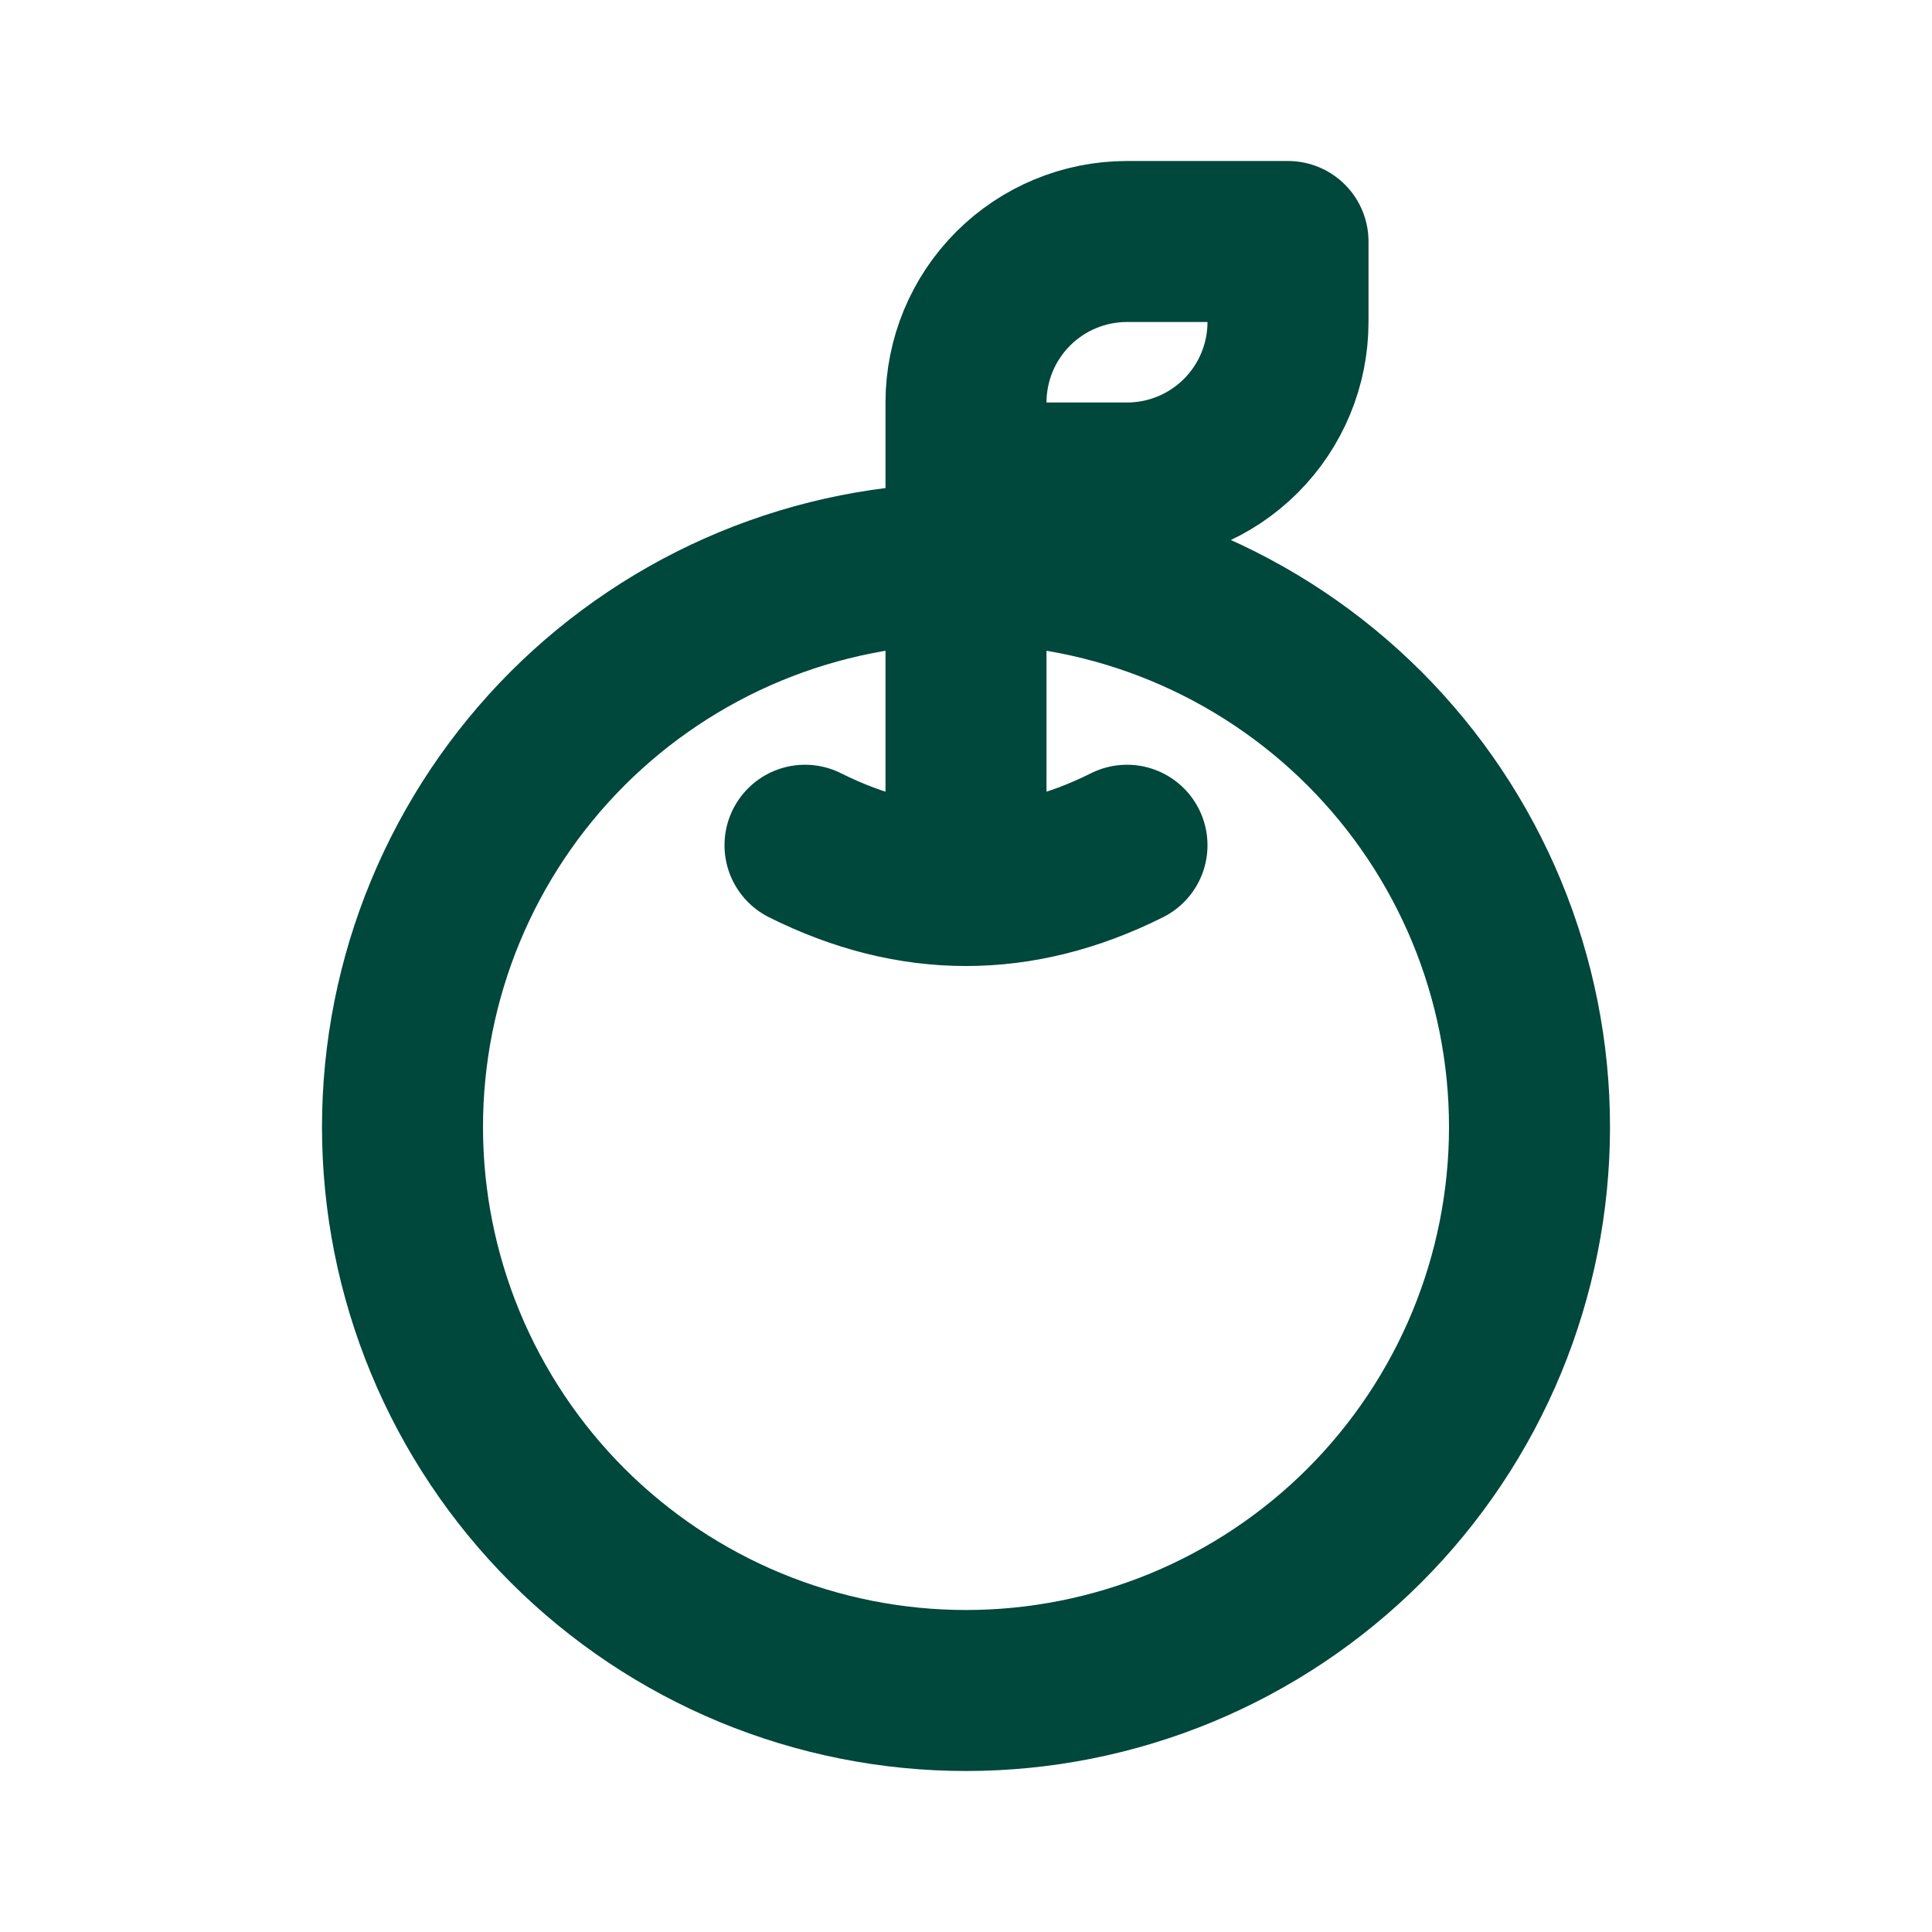 <svg width="66" height="66" viewBox="0 0 66 66" fill="none" xmlns="http://www.w3.org/2000/svg">
<path d="M33 30.25V13.75C33 12.291 33.58 10.892 34.611 9.861C35.642 8.829 37.041 8.25 38.5 8.25H44V11C44 12.459 43.42 13.858 42.389 14.889C41.358 15.921 39.959 16.5 38.5 16.5H33M27.5 28.875C31.166 30.709 34.834 30.709 38.5 28.875M13.75 38.5C13.75 41.028 14.248 43.531 15.215 45.867C16.183 48.202 17.601 50.324 19.388 52.112C21.176 53.899 23.298 55.317 25.633 56.285C27.969 57.252 30.472 57.75 33 57.75C35.528 57.75 38.031 57.252 40.367 56.285C42.702 55.317 44.824 53.899 46.612 52.112C48.399 50.324 49.817 48.202 50.785 45.867C51.752 43.531 52.25 41.028 52.25 38.5C52.25 35.972 51.752 33.469 50.785 31.133C49.817 28.798 48.399 26.676 46.612 24.888C44.824 23.101 42.702 21.683 40.367 20.715C38.031 19.748 35.528 19.25 33 19.25C30.472 19.25 27.969 19.748 25.633 20.715C23.298 21.683 21.176 23.101 19.388 24.888C17.601 26.676 16.183 28.798 15.215 31.133C14.248 33.469 13.75 35.972 13.75 38.5Z" stroke="#00473C" stroke-width="5.5" stroke-linecap="round" stroke-linejoin="round"/>
</svg>
